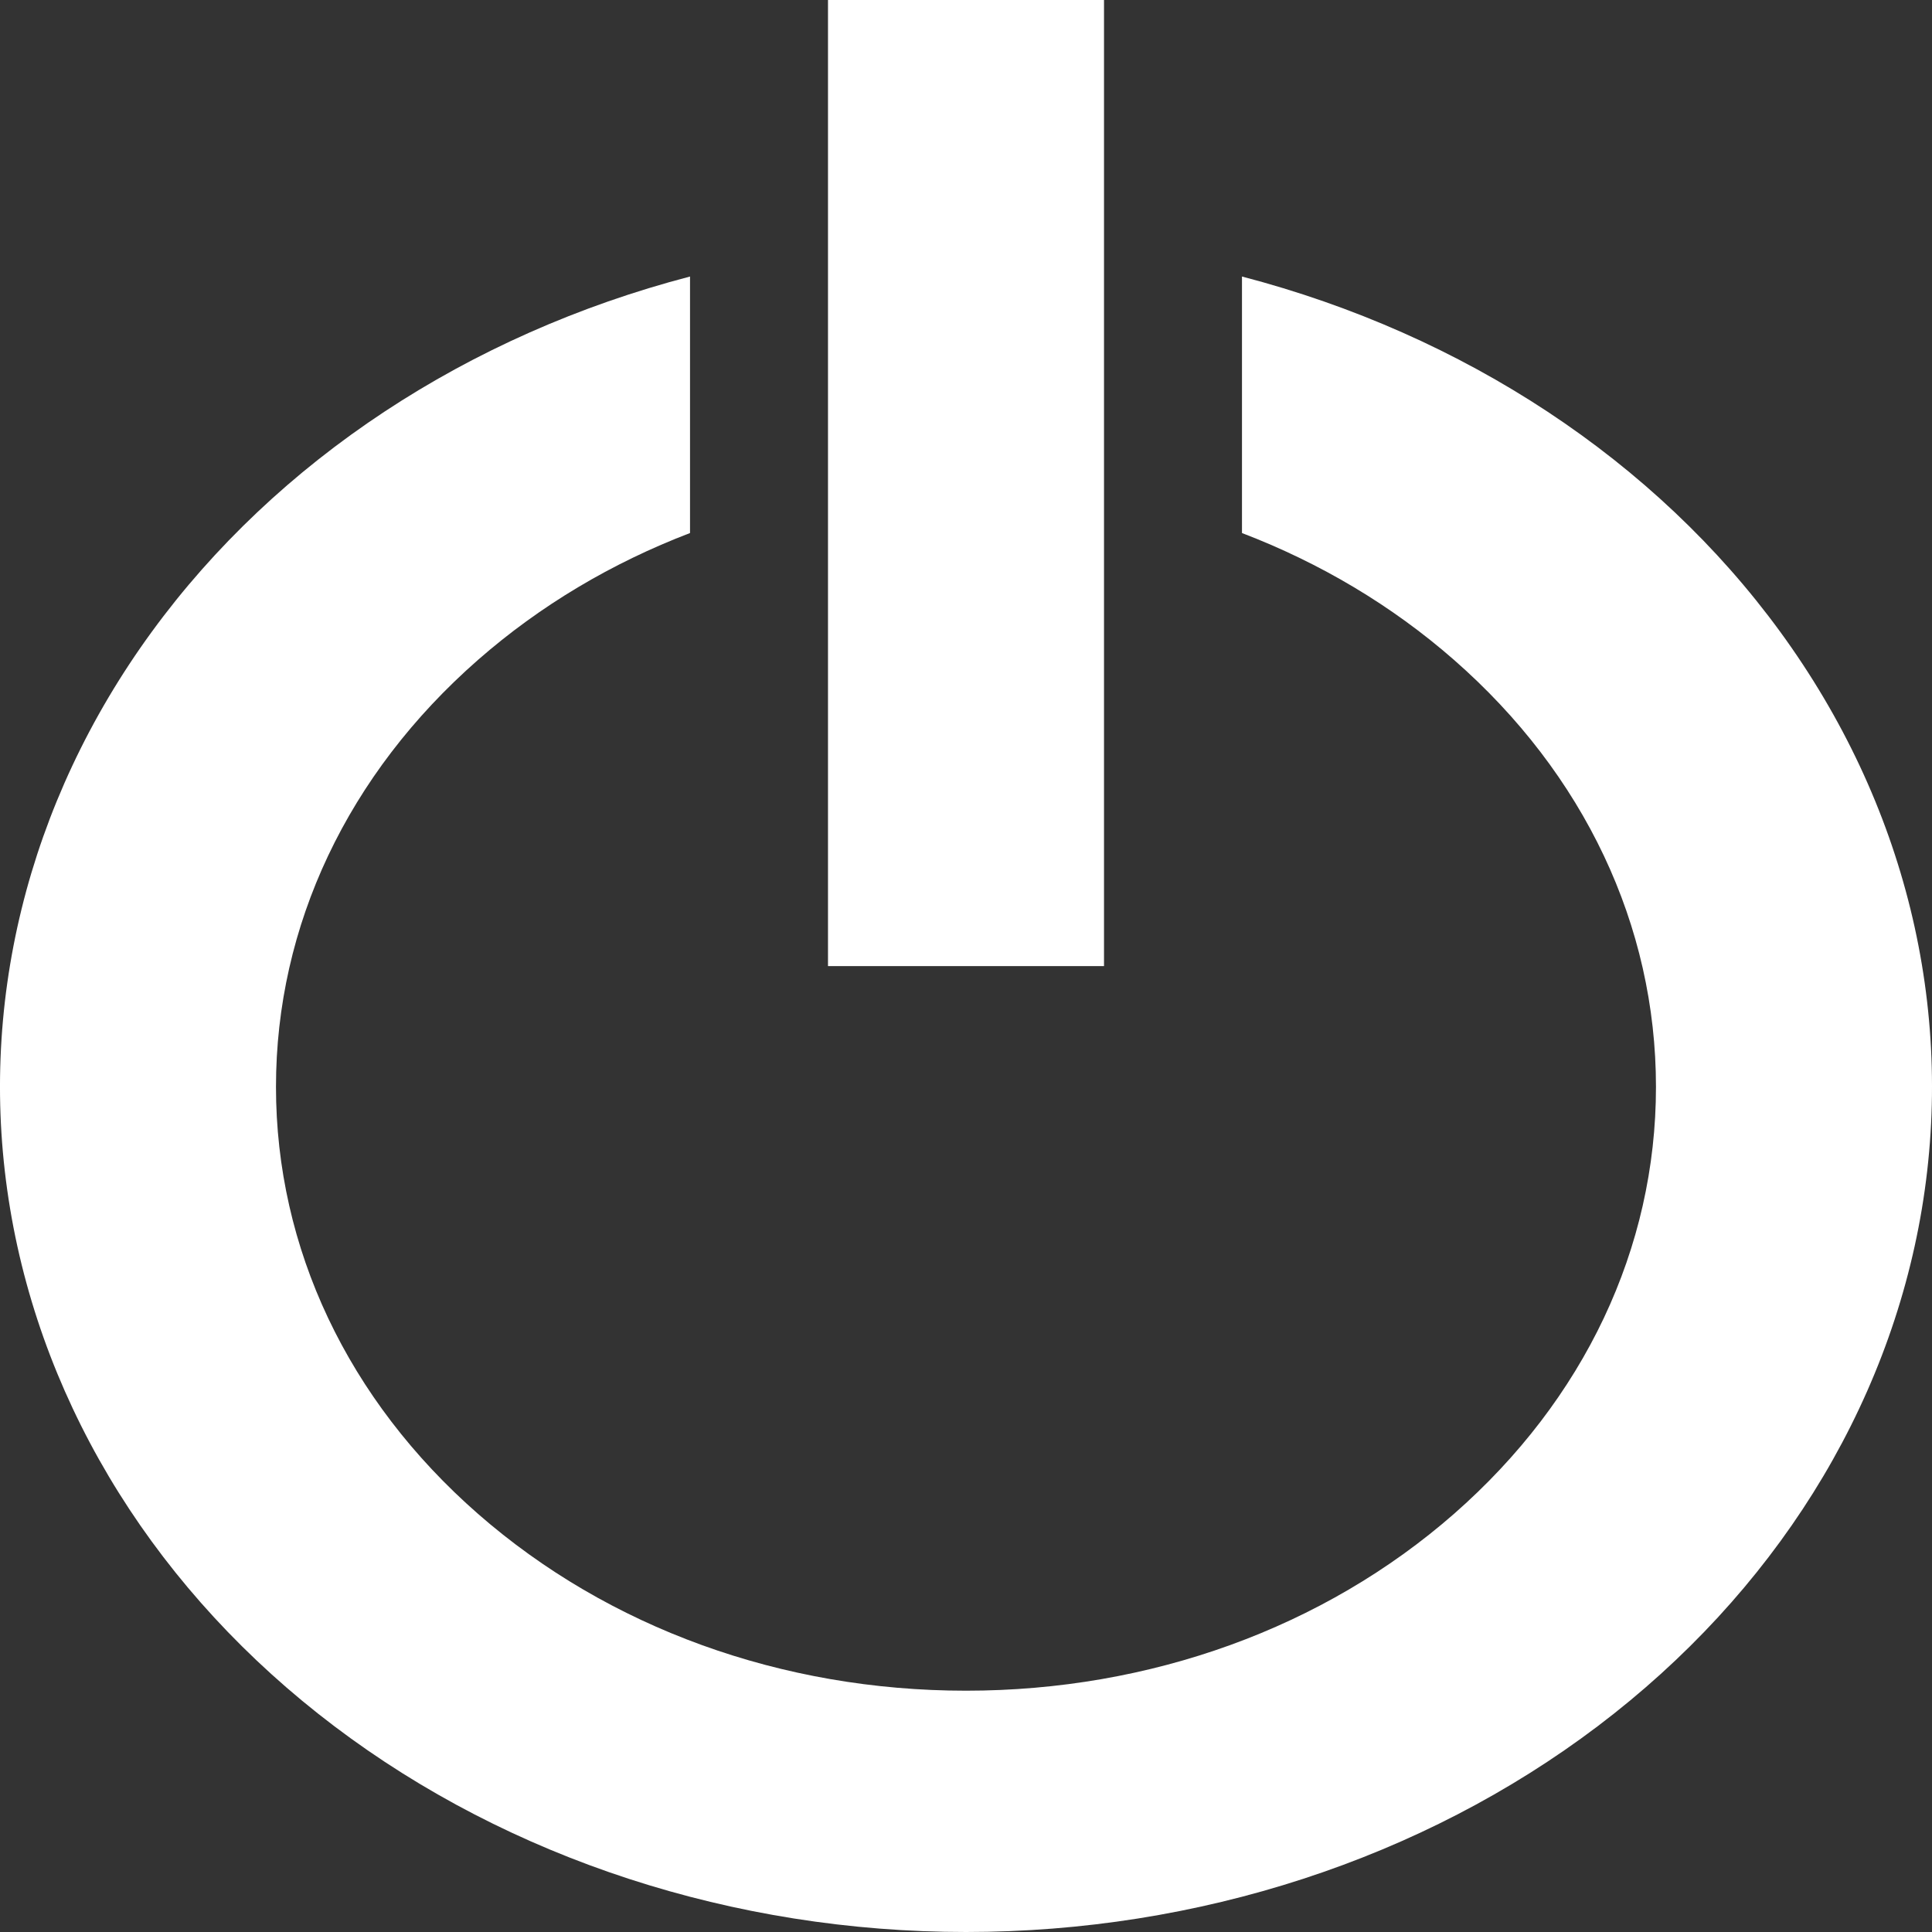 <?xml version="1.0" encoding="UTF-8"?> <svg xmlns="http://www.w3.org/2000/svg" width="39" height="39" viewBox="0 0 39 39" fill="none"><rect x="0" y="0" width="39" height="39" fill="#333333" stroke="none"/> <path d="M25.071 5.582V10.76C26.648 11.363 28.097 12.223 29.35 13.32C31.98 15.621 33.428 18.683 33.428 21.94C33.428 25.197 31.98 28.256 29.35 30.56C26.721 32.861 23.222 34.129 19.5 34.129C15.778 34.129 12.282 32.861 9.65 30.56C7.02 28.259 5.571 25.197 5.571 21.94C5.571 18.683 7.02 15.624 9.65 13.32C10.903 12.223 12.352 11.363 13.929 10.76V5.582C9.44 6.754 5.583 9.3 3.063 12.755C0.543 16.21 -0.472 20.343 0.204 24.399C0.881 28.455 3.202 32.163 6.746 34.844C10.289 37.525 14.816 39 19.5 39C24.184 39 28.711 37.525 32.254 34.844C35.797 32.163 38.12 28.455 38.796 24.399C39.472 20.343 38.457 16.21 35.937 12.755C33.417 9.3 29.56 6.754 25.071 5.582ZM16.714 0H22.286V19.502H16.714V0Z" fill="white"></path> </svg> 